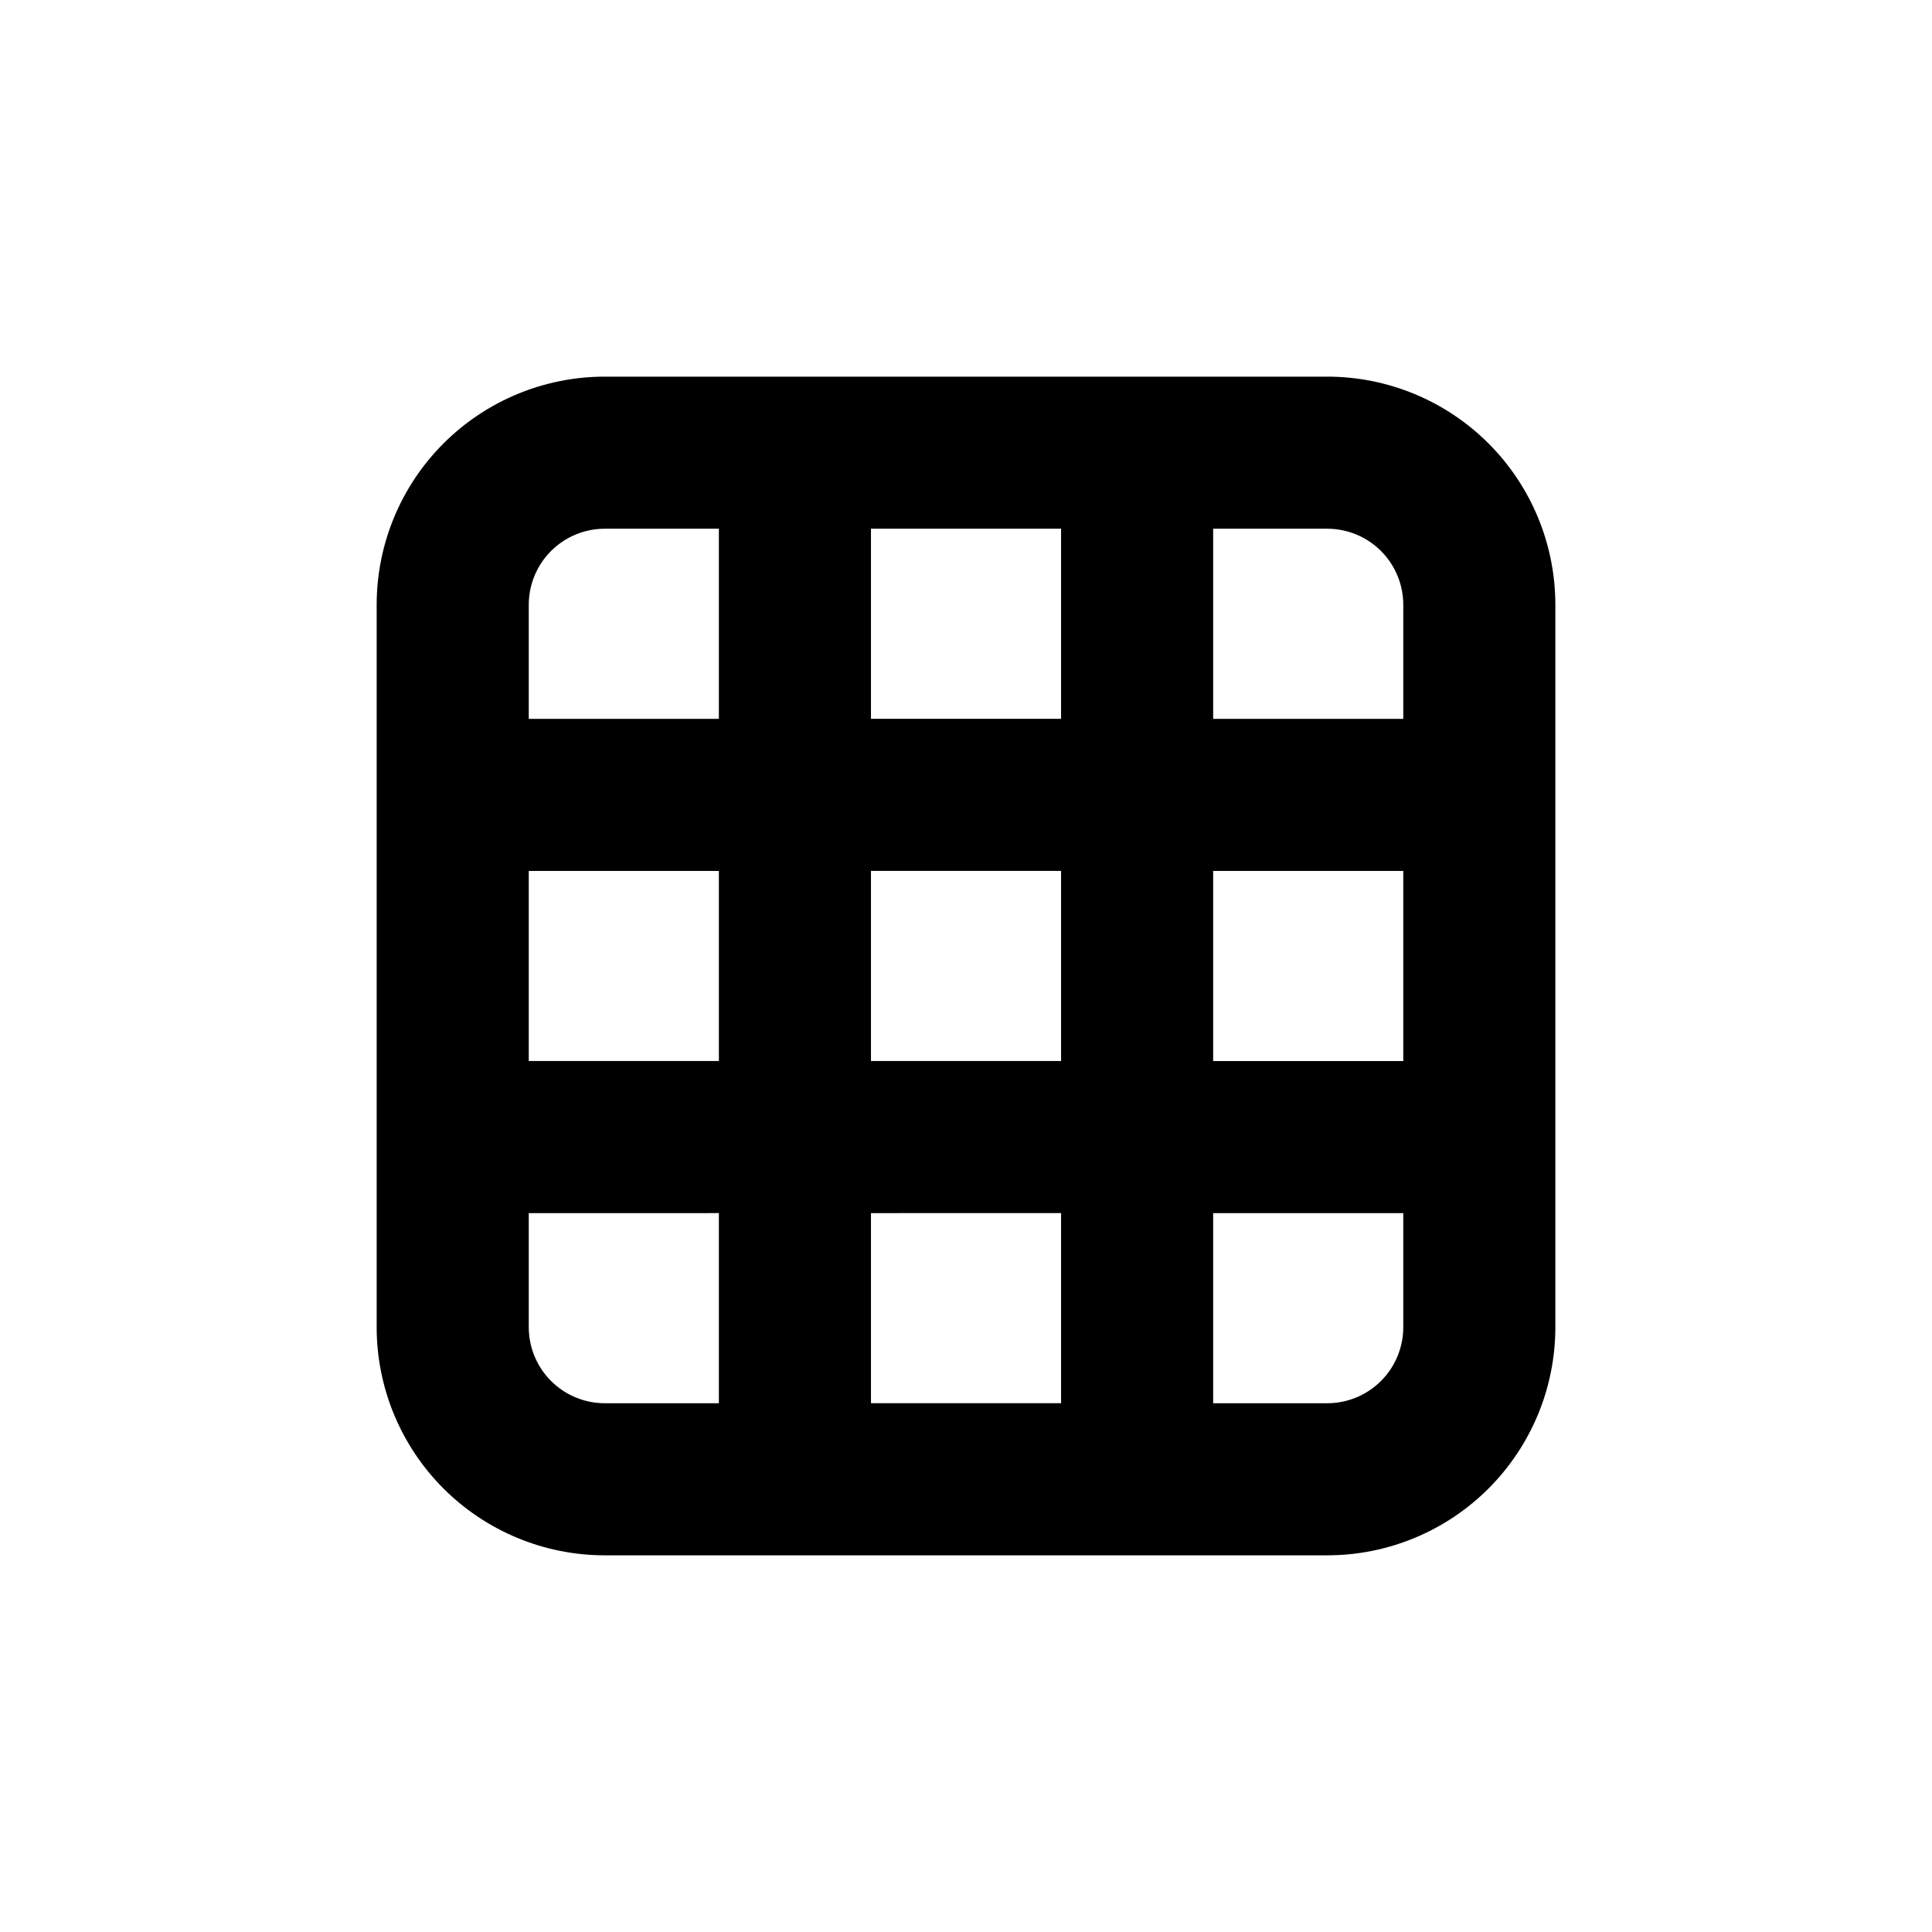 <?xml version="1.0" encoding="UTF-8"?>
<!-- Uploaded to: SVG Repo, www.svgrepo.com, Generator: SVG Repo Mixer Tools -->
<svg fill="#000000" width="800px" height="800px" version="1.1" viewBox="144 144 512 512" xmlns="http://www.w3.org/2000/svg">
 <path d="m243.82 334.5v161.22c0 16.035 6.371 31.41 17.707 42.75 11.34 11.336 26.719 17.707 42.75 17.707h191.45c16.035 0 31.41-6.371 42.75-17.707 11.336-11.34 17.707-26.715 17.707-42.75v-191.45c0-16.031-6.371-31.41-17.707-42.75-11.34-11.336-26.715-17.707-42.75-17.707h-191.45c-16.031 0-31.41 6.371-42.75 17.707-11.336 11.34-17.707 26.719-17.707 42.75zm221.68-50.383h30.23c5.344 0 10.469 2.125 14.25 5.902 3.777 3.781 5.902 8.906 5.902 14.25v30.23h-50.383zm0 90.688h50.383v50.379h-50.383zm0 90.688 50.383-0.004v30.23c0 5.344-2.125 10.469-5.902 14.25-3.781 3.777-8.906 5.902-14.25 5.902h-30.23zm-90.684-181.38h50.379v50.383h-50.379zm0 90.688h50.379v50.379h-50.379zm0 90.688 50.379-0.004v50.383h-50.379zm-90.688-161.22c0-5.344 2.125-10.469 5.902-14.25 3.781-3.777 8.906-5.902 14.25-5.902h30.23v50.383h-50.383zm0 70.535h50.383v50.379h-50.383zm0 90.688 50.383-0.004v50.383h-30.23c-5.344 0-10.469-2.125-14.25-5.902-3.777-3.781-5.902-8.906-5.902-14.25z"/>
</svg>